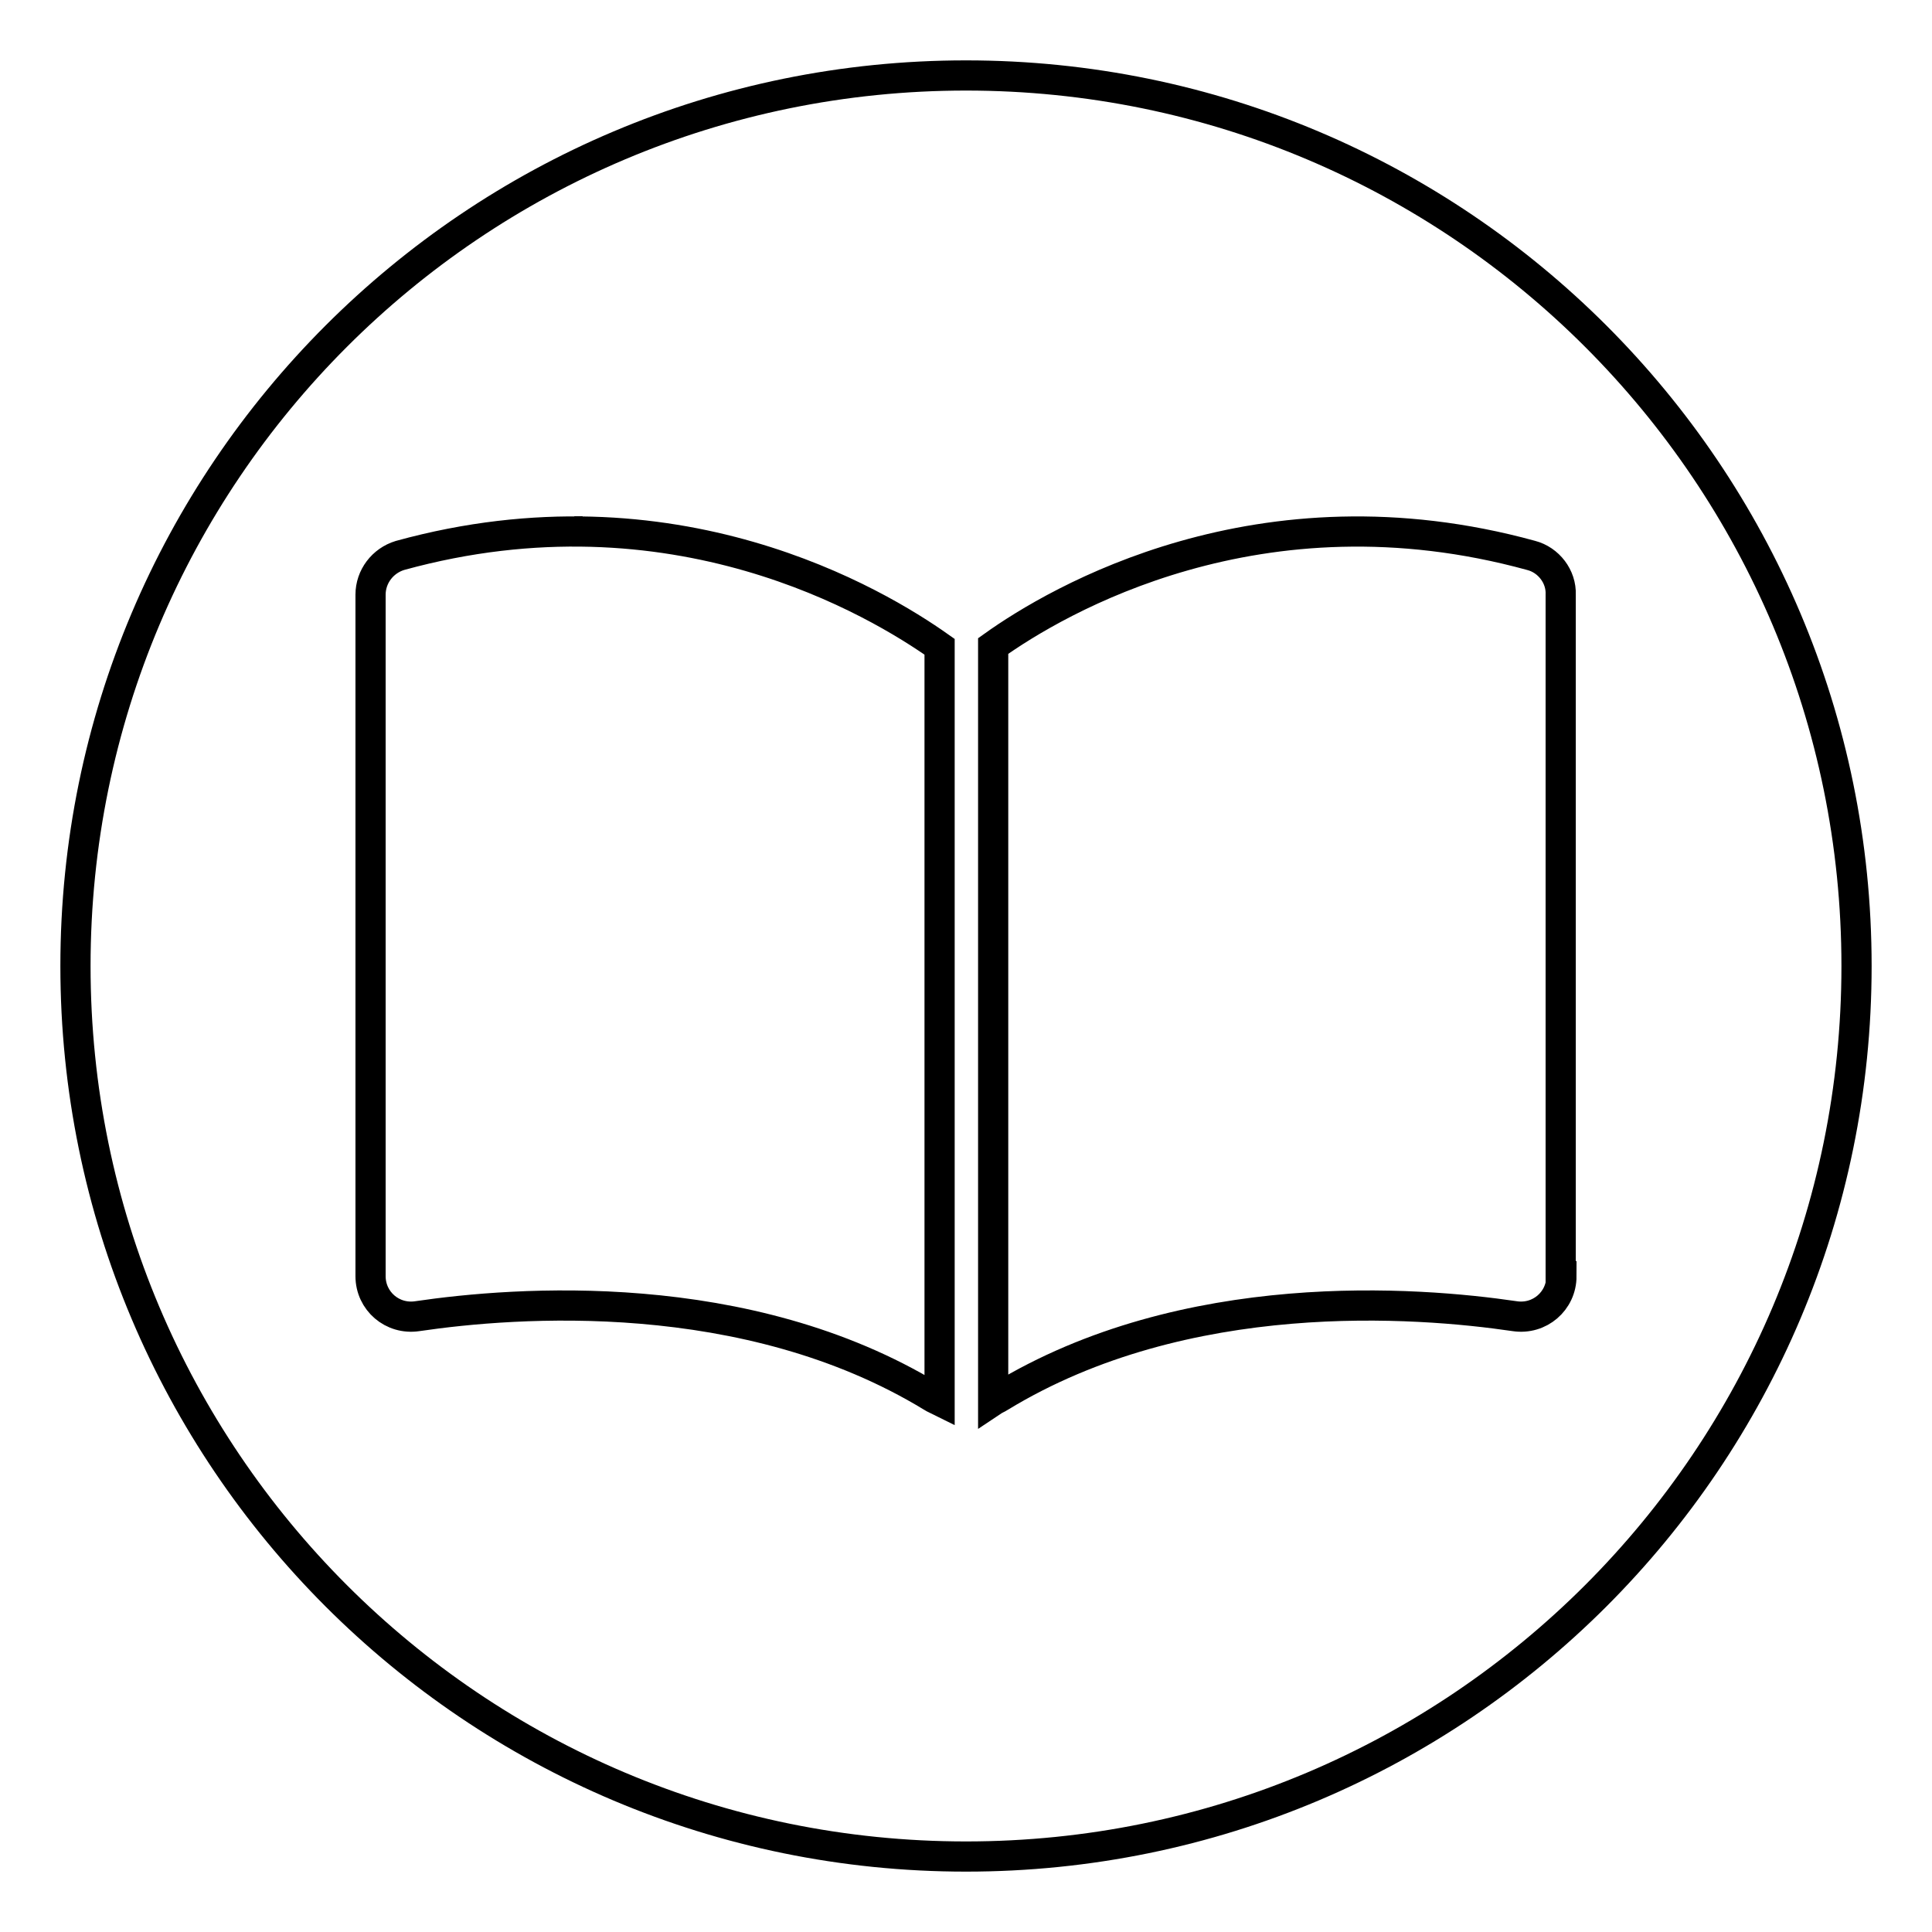 <?xml version="1.0" encoding="utf-8"?>
<!-- Svg Vector Icons : http://www.onlinewebfonts.com/icon -->
<!DOCTYPE svg PUBLIC "-//W3C//DTD SVG 1.1//EN" "http://www.w3.org/Graphics/SVG/1.1/DTD/svg11.dtd">
<svg version="1.1" xmlns="http://www.w3.org/2000/svg" xmlns:xlink="http://www.w3.org/1999/xlink" x="0px" y="0px" viewBox="0 0 256 256" enable-background="new 0 0 256 256" xml:space="preserve">
<g> <path stroke-width="4" fill-opacity="0" stroke="#000000"  d="M128,10C62.8,10,10,62.8,10,128c0,65.2,52.8,118,118,118c65.2,0,118-52.8,118-118C246,62.8,193.2,10,128,10 z M77.2,70.4h-1.1H77.2z M124.5,185.6c-0.4-0.2-0.7-0.3-1-0.5c-24.6-15-55.3-12.6-68.2-10.7c-3.3,0.5-6.2-2-6.2-5.3V78.8 c0-2.4,1.6-4.5,3.9-5.2c36.3-10,63.3,6.3,71.5,12.1L124.5,185.6z M206.9,169.1c0,3.3-2.9,5.8-6.2,5.3c-12.9-1.9-43.6-4.3-68.2,10.7 c-0.3,0.2-0.6,0.3-0.9,0.5l0-100c8.4-6,35.3-21.9,71.3-12c2.3,0.6,4,2.8,3.9,5.2V169.1L206.9,169.1z"/></g>
</svg>